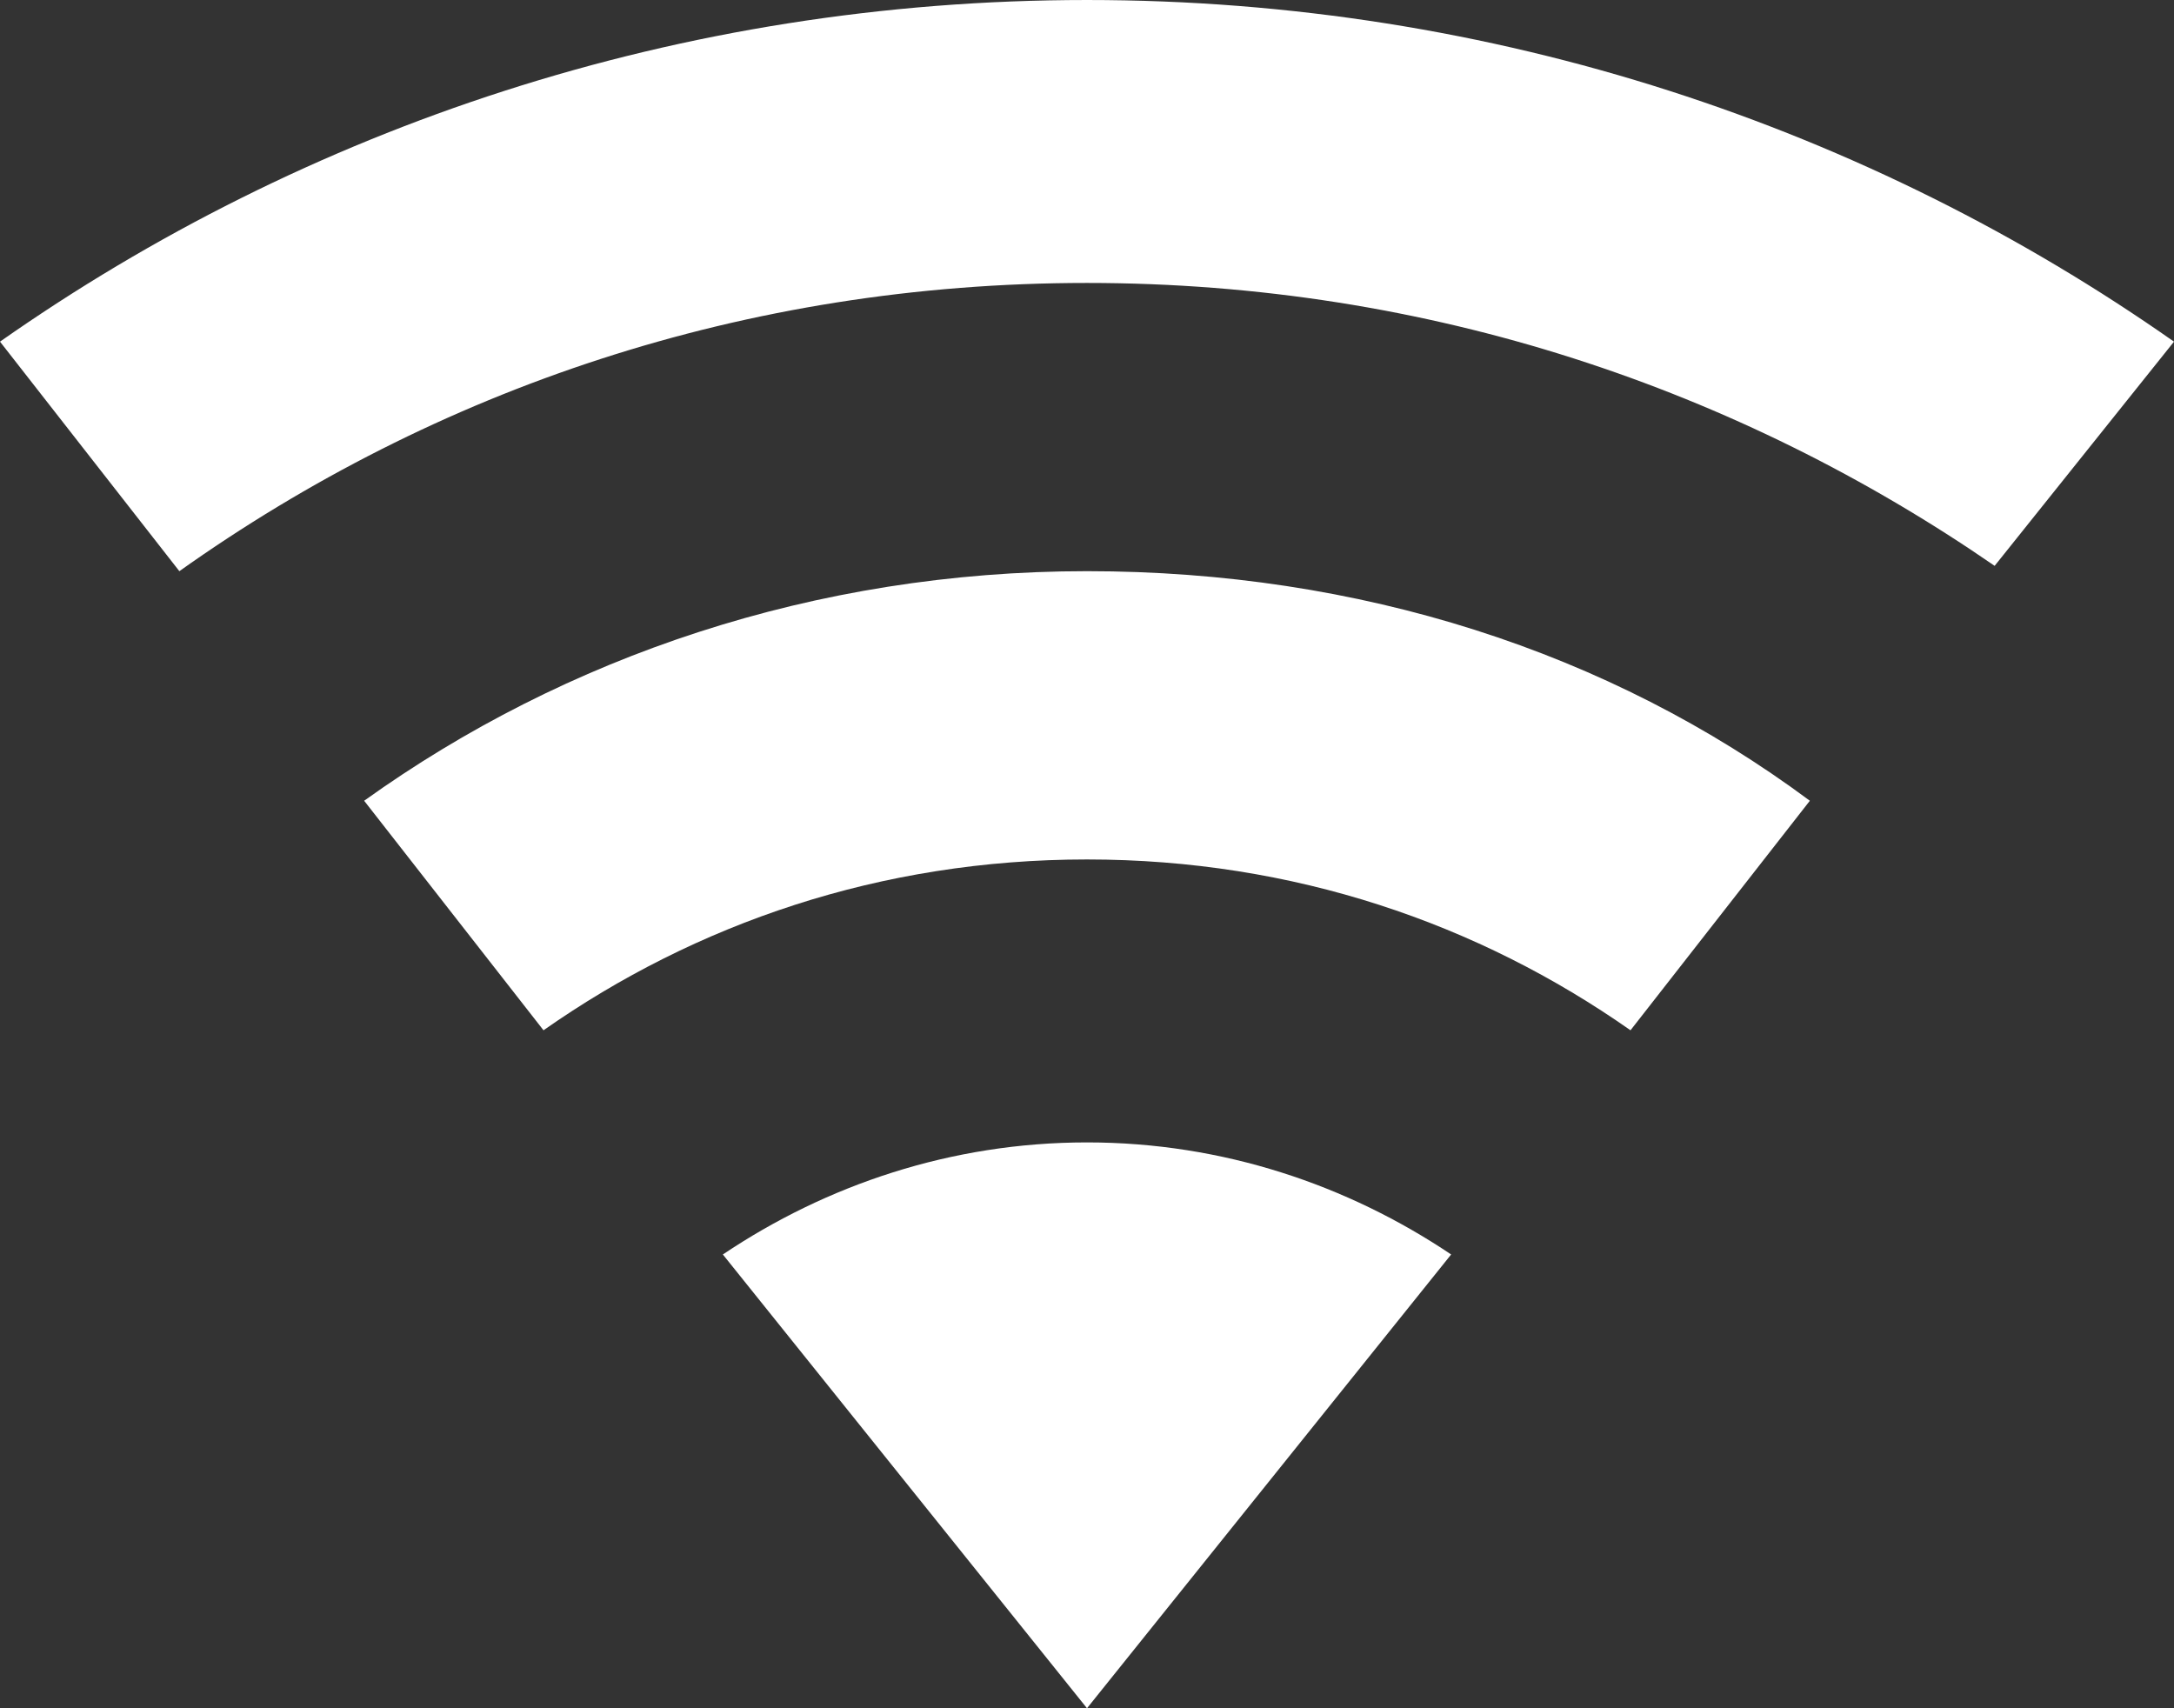 <svg width="42" height="33" viewBox="0 0 42 33" fill="none" xmlns="http://www.w3.org/2000/svg">
<rect x="0" y="0" width="42" height="33" fill="#333333" stroke="none"/>
<path d="M21 11.034C15.75 11.034 10.92 12.684 7.035 15.469L10.5 19.903C13.44 17.841 17.01 16.603 21 16.603C24.99 16.603 28.56 17.841 31.5 19.903L34.965 15.469C31.08 12.581 26.25 11.034 21 11.034ZM21 4.15326e-05C13.125 4.15326e-05 5.88 2.475 0 6.6L3.465 11.034C8.4 7.528 14.385 5.466 21 5.466C27.615 5.466 33.6 7.528 38.535 10.931L42 6.6C36.12 2.475 28.875 4.15326e-05 21 4.15326e-05ZM21 33L28.035 24.234C26.04 22.894 23.625 22.069 21 22.069C18.375 22.069 15.96 22.894 13.965 24.234L21 33" fill="white"/>
</svg>
